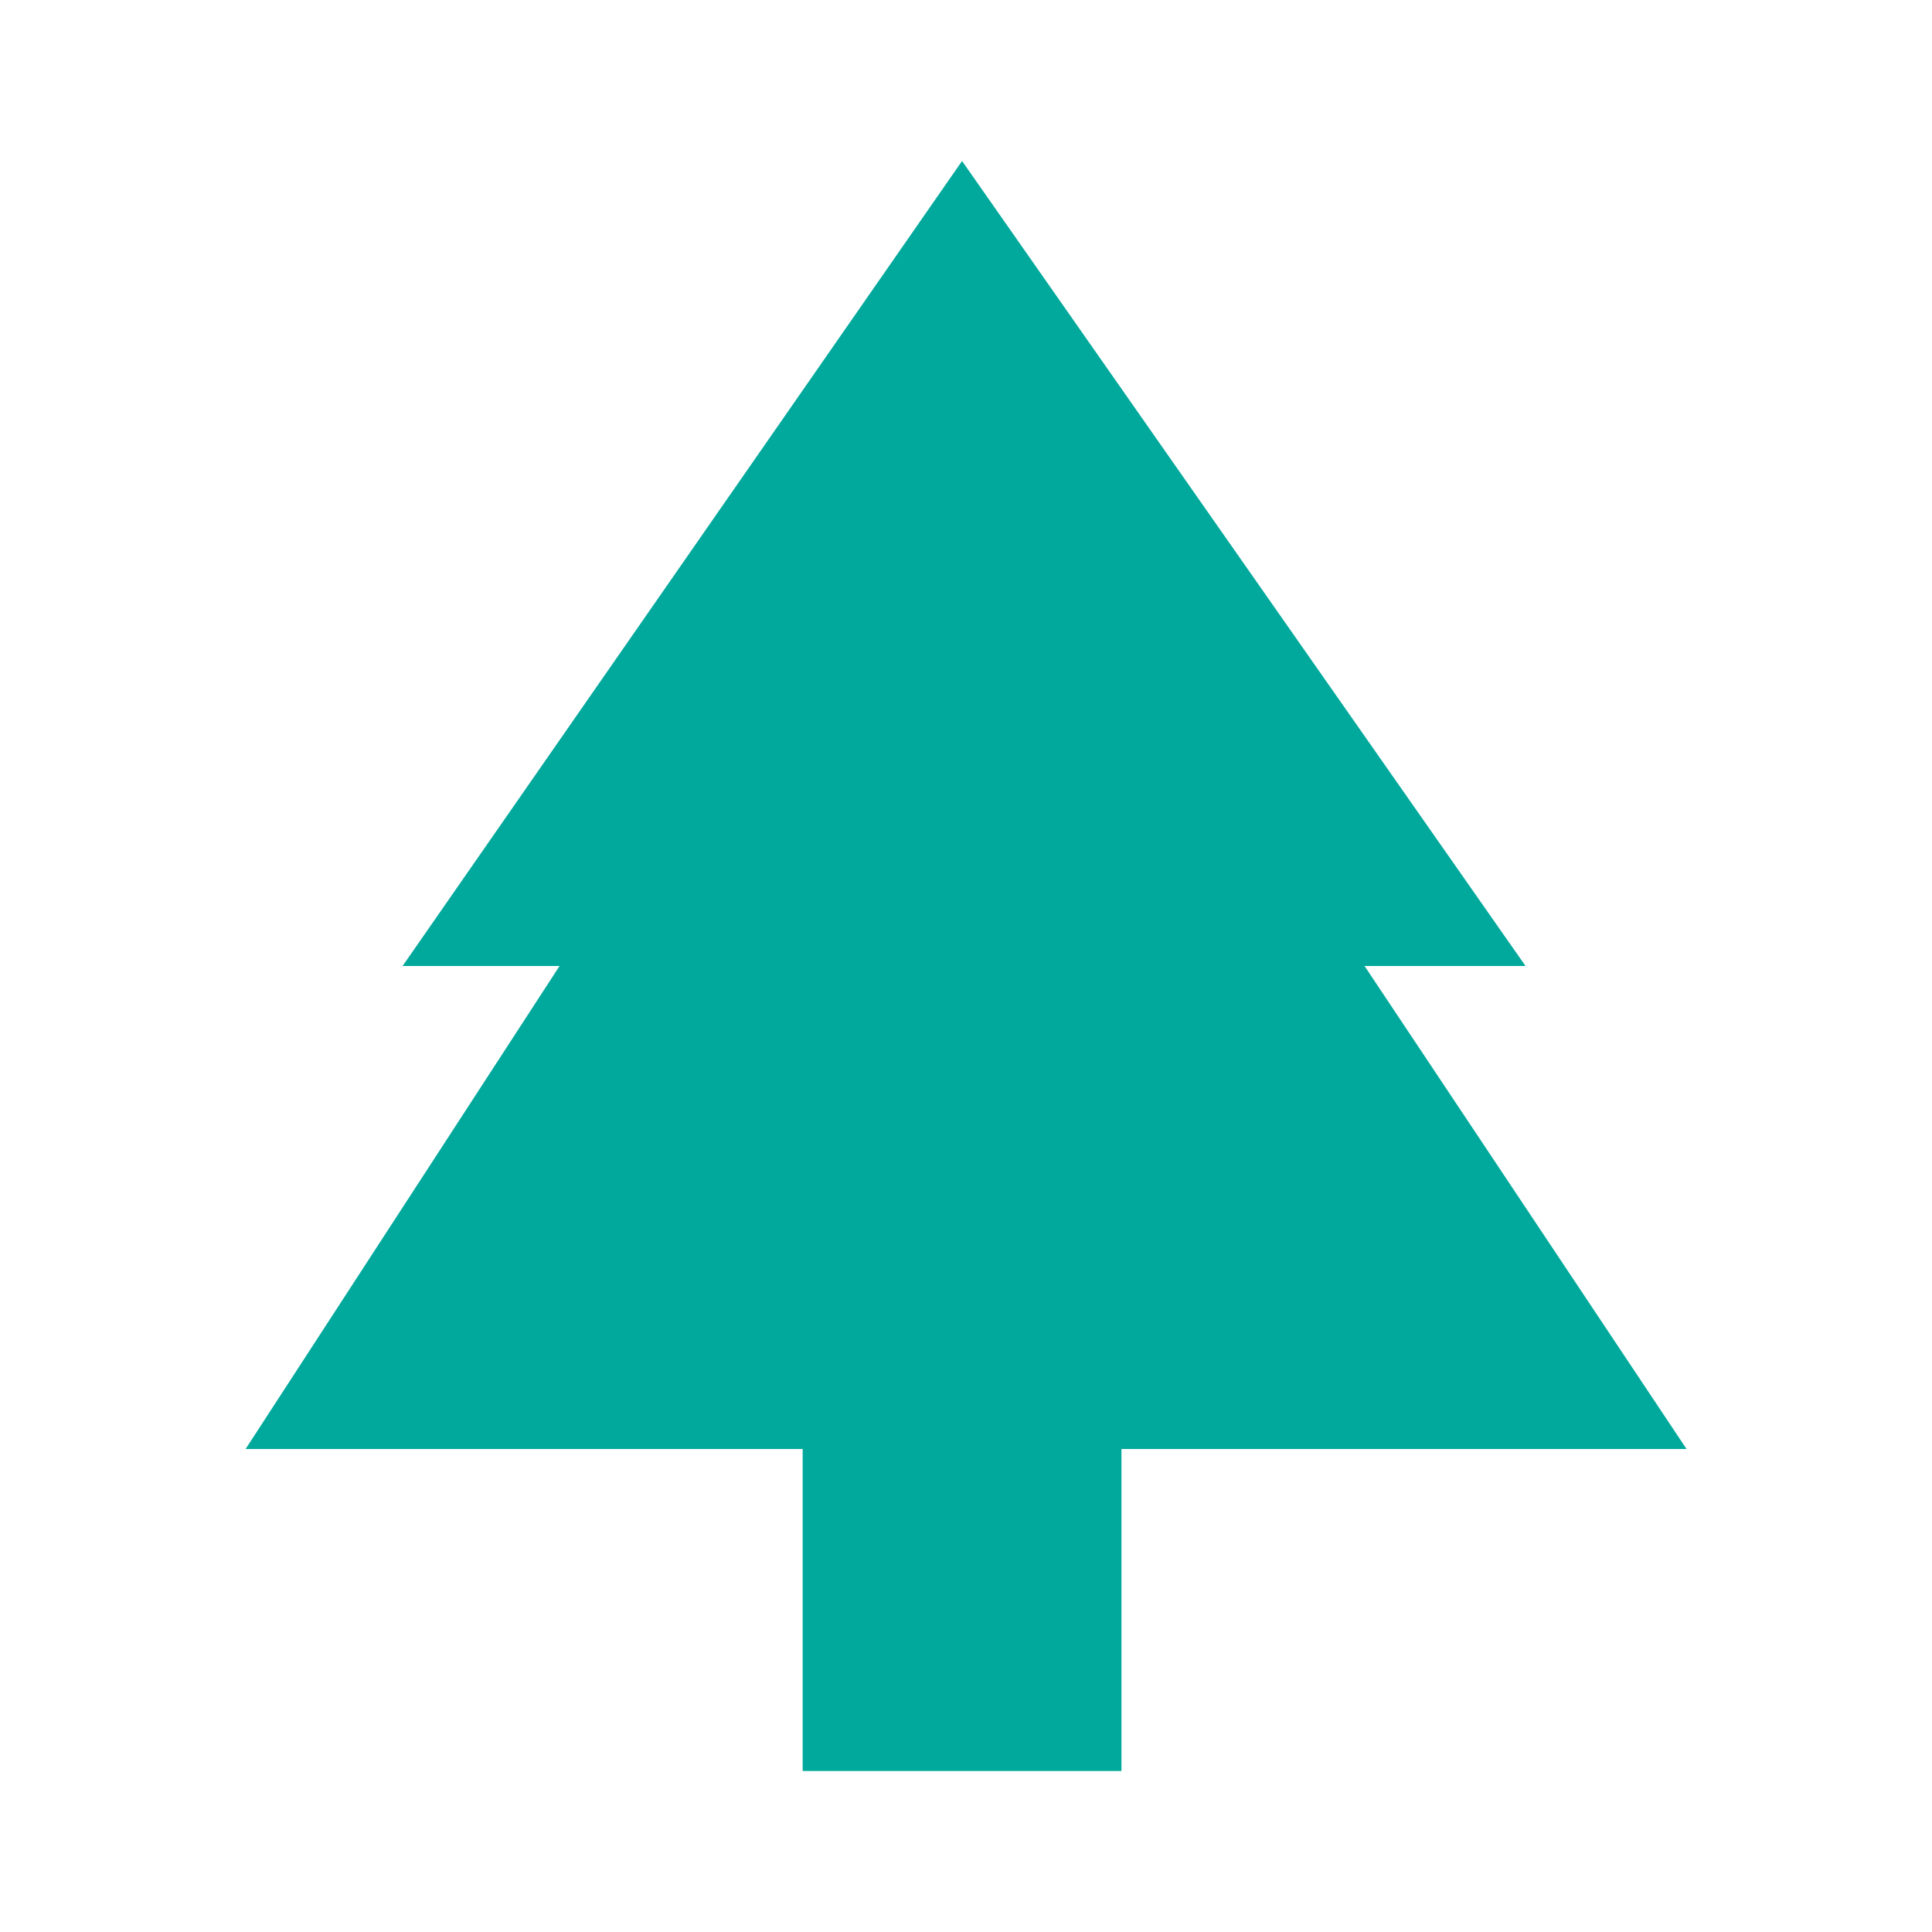 <svg width="24" height="24" viewBox="0 0 24 24" fill="none" xmlns="http://www.w3.org/2000/svg">
<path d="M16.951 12H18.951L11.951 2L5.001 12H6.951L3.051 18H9.971V22H13.931V18H20.951L16.951 12Z" fill="#00A99C"/>
</svg>
